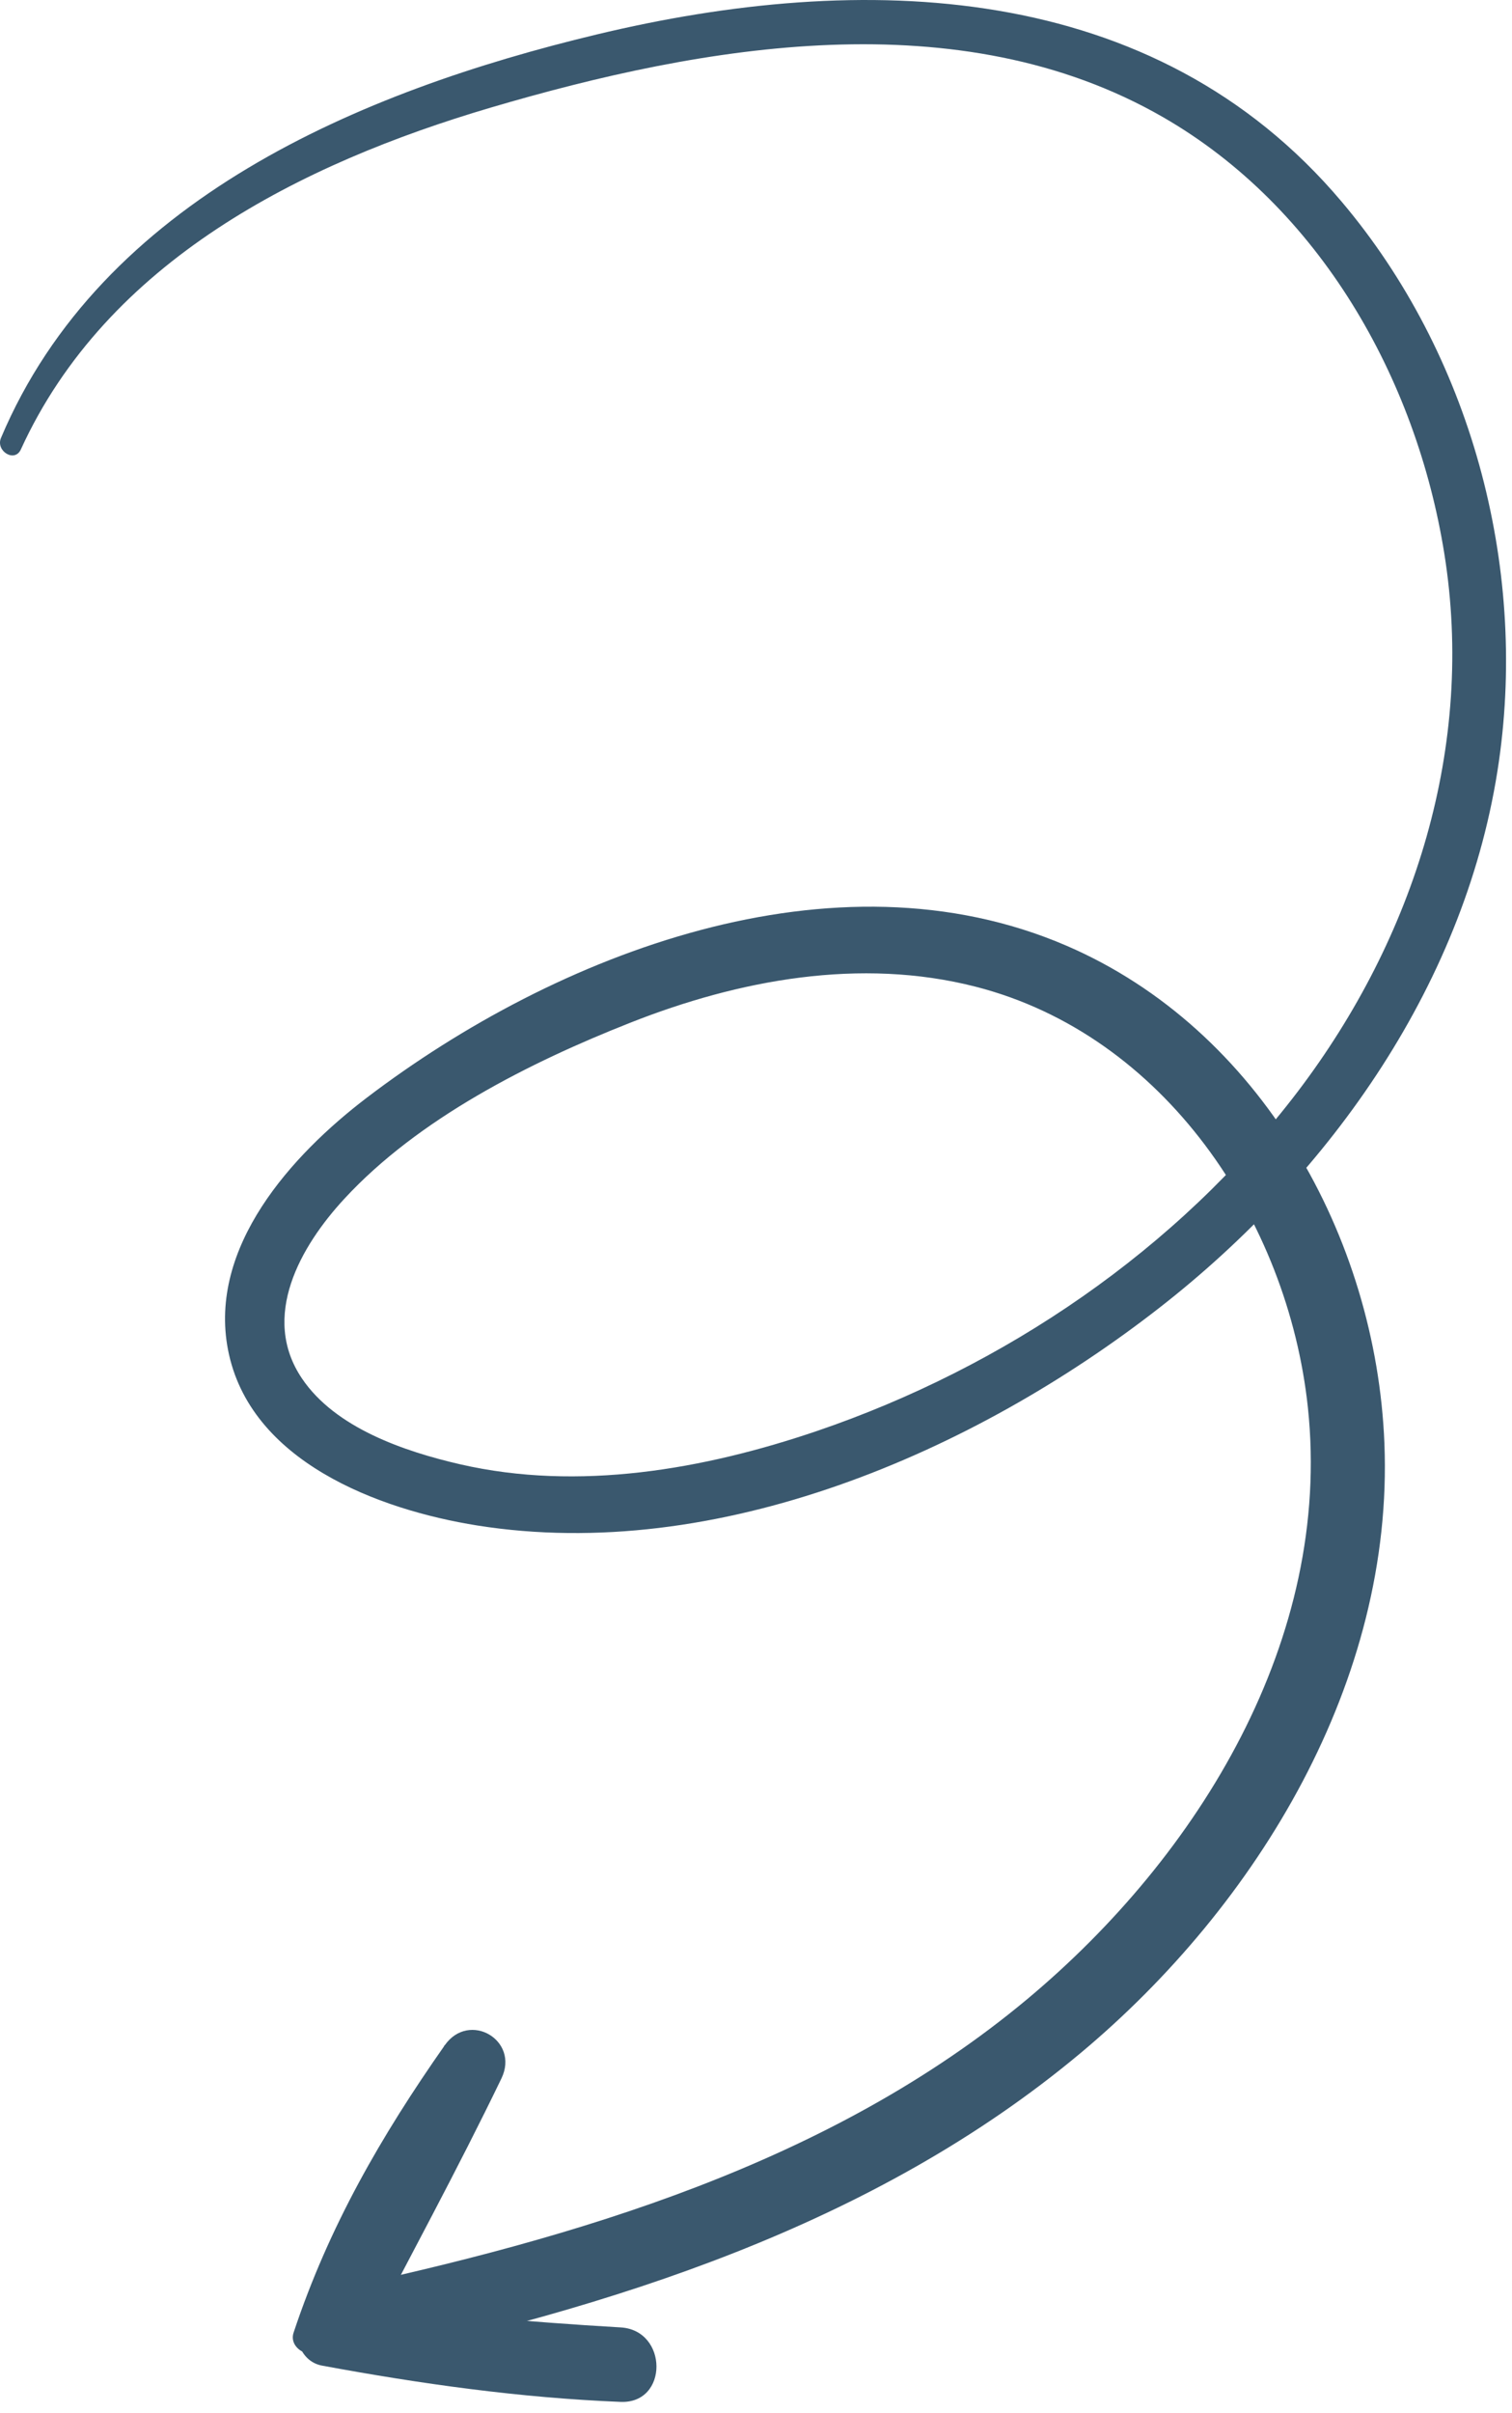 <?xml version="1.0" encoding="UTF-8"?> <svg xmlns="http://www.w3.org/2000/svg" width="116" height="185" viewBox="0 0 116 185" fill="none"><path d="M1.601 34.455C8.201 20.015 23.091 12.545 37.631 8.255C54.011 3.425 73.631 0.005 89.231 8.985C101.231 15.895 108.641 28.975 110.801 42.405C113.181 57.185 108.541 71.865 99.581 83.665C90.361 95.795 77.031 104.825 62.661 109.715C53.971 112.665 44.391 114.345 35.311 112.265C31.051 111.285 25.721 109.485 23.161 105.675C19.971 100.945 23.051 95.555 26.401 91.925C32.091 85.755 40.631 81.455 48.341 78.415C56.681 75.115 66.011 73.385 74.841 75.645C89.311 79.345 98.811 93.545 100.341 107.915C102.221 125.645 91.991 142.265 78.811 153.265C63.711 165.865 44.191 171.585 25.301 175.615C21.651 176.395 23.191 181.995 26.841 181.215C46.791 176.955 67.011 170.685 82.921 157.385C96.511 146.025 106.941 128.845 106.211 110.655C105.581 94.865 96.691 78.915 81.821 72.505C64.001 64.825 42.671 73.095 28.131 84.165C22.381 88.545 15.971 95.595 17.491 103.475C19.141 112.045 29.031 115.745 36.621 116.955C55.011 119.875 74.701 111.375 88.971 100.245C102.161 89.965 112.601 75.155 115.001 58.335C117.161 43.245 112.811 27.155 102.941 15.475C88.501 -1.635 66.111 -2.235 45.771 2.645C27.671 6.985 7.791 15.295 0.071 33.585C-0.339 34.585 1.131 35.495 1.601 34.455Z" fill="#3A586E"></path><path d="M24.911 179.815C28.321 172.695 32.601 165.585 38.061 159.845C36.741 158.825 35.421 157.815 34.111 156.795C30.261 163.565 26.751 170.535 23.101 177.405C22.351 178.815 22.921 181.035 24.711 181.365C32.291 182.765 39.901 183.835 47.611 184.145C51.301 184.295 51.261 178.645 47.611 178.435C40.411 178.015 33.261 177.405 26.151 176.175C26.691 177.495 27.221 178.815 27.761 180.135C31.341 173.215 35.081 166.365 38.471 159.345C39.881 156.415 35.991 154.145 34.121 156.805C29.231 163.775 25.231 170.705 22.531 178.815C22.051 180.195 24.271 181.165 24.911 179.815Z" fill="#3A586E"></path></svg> 